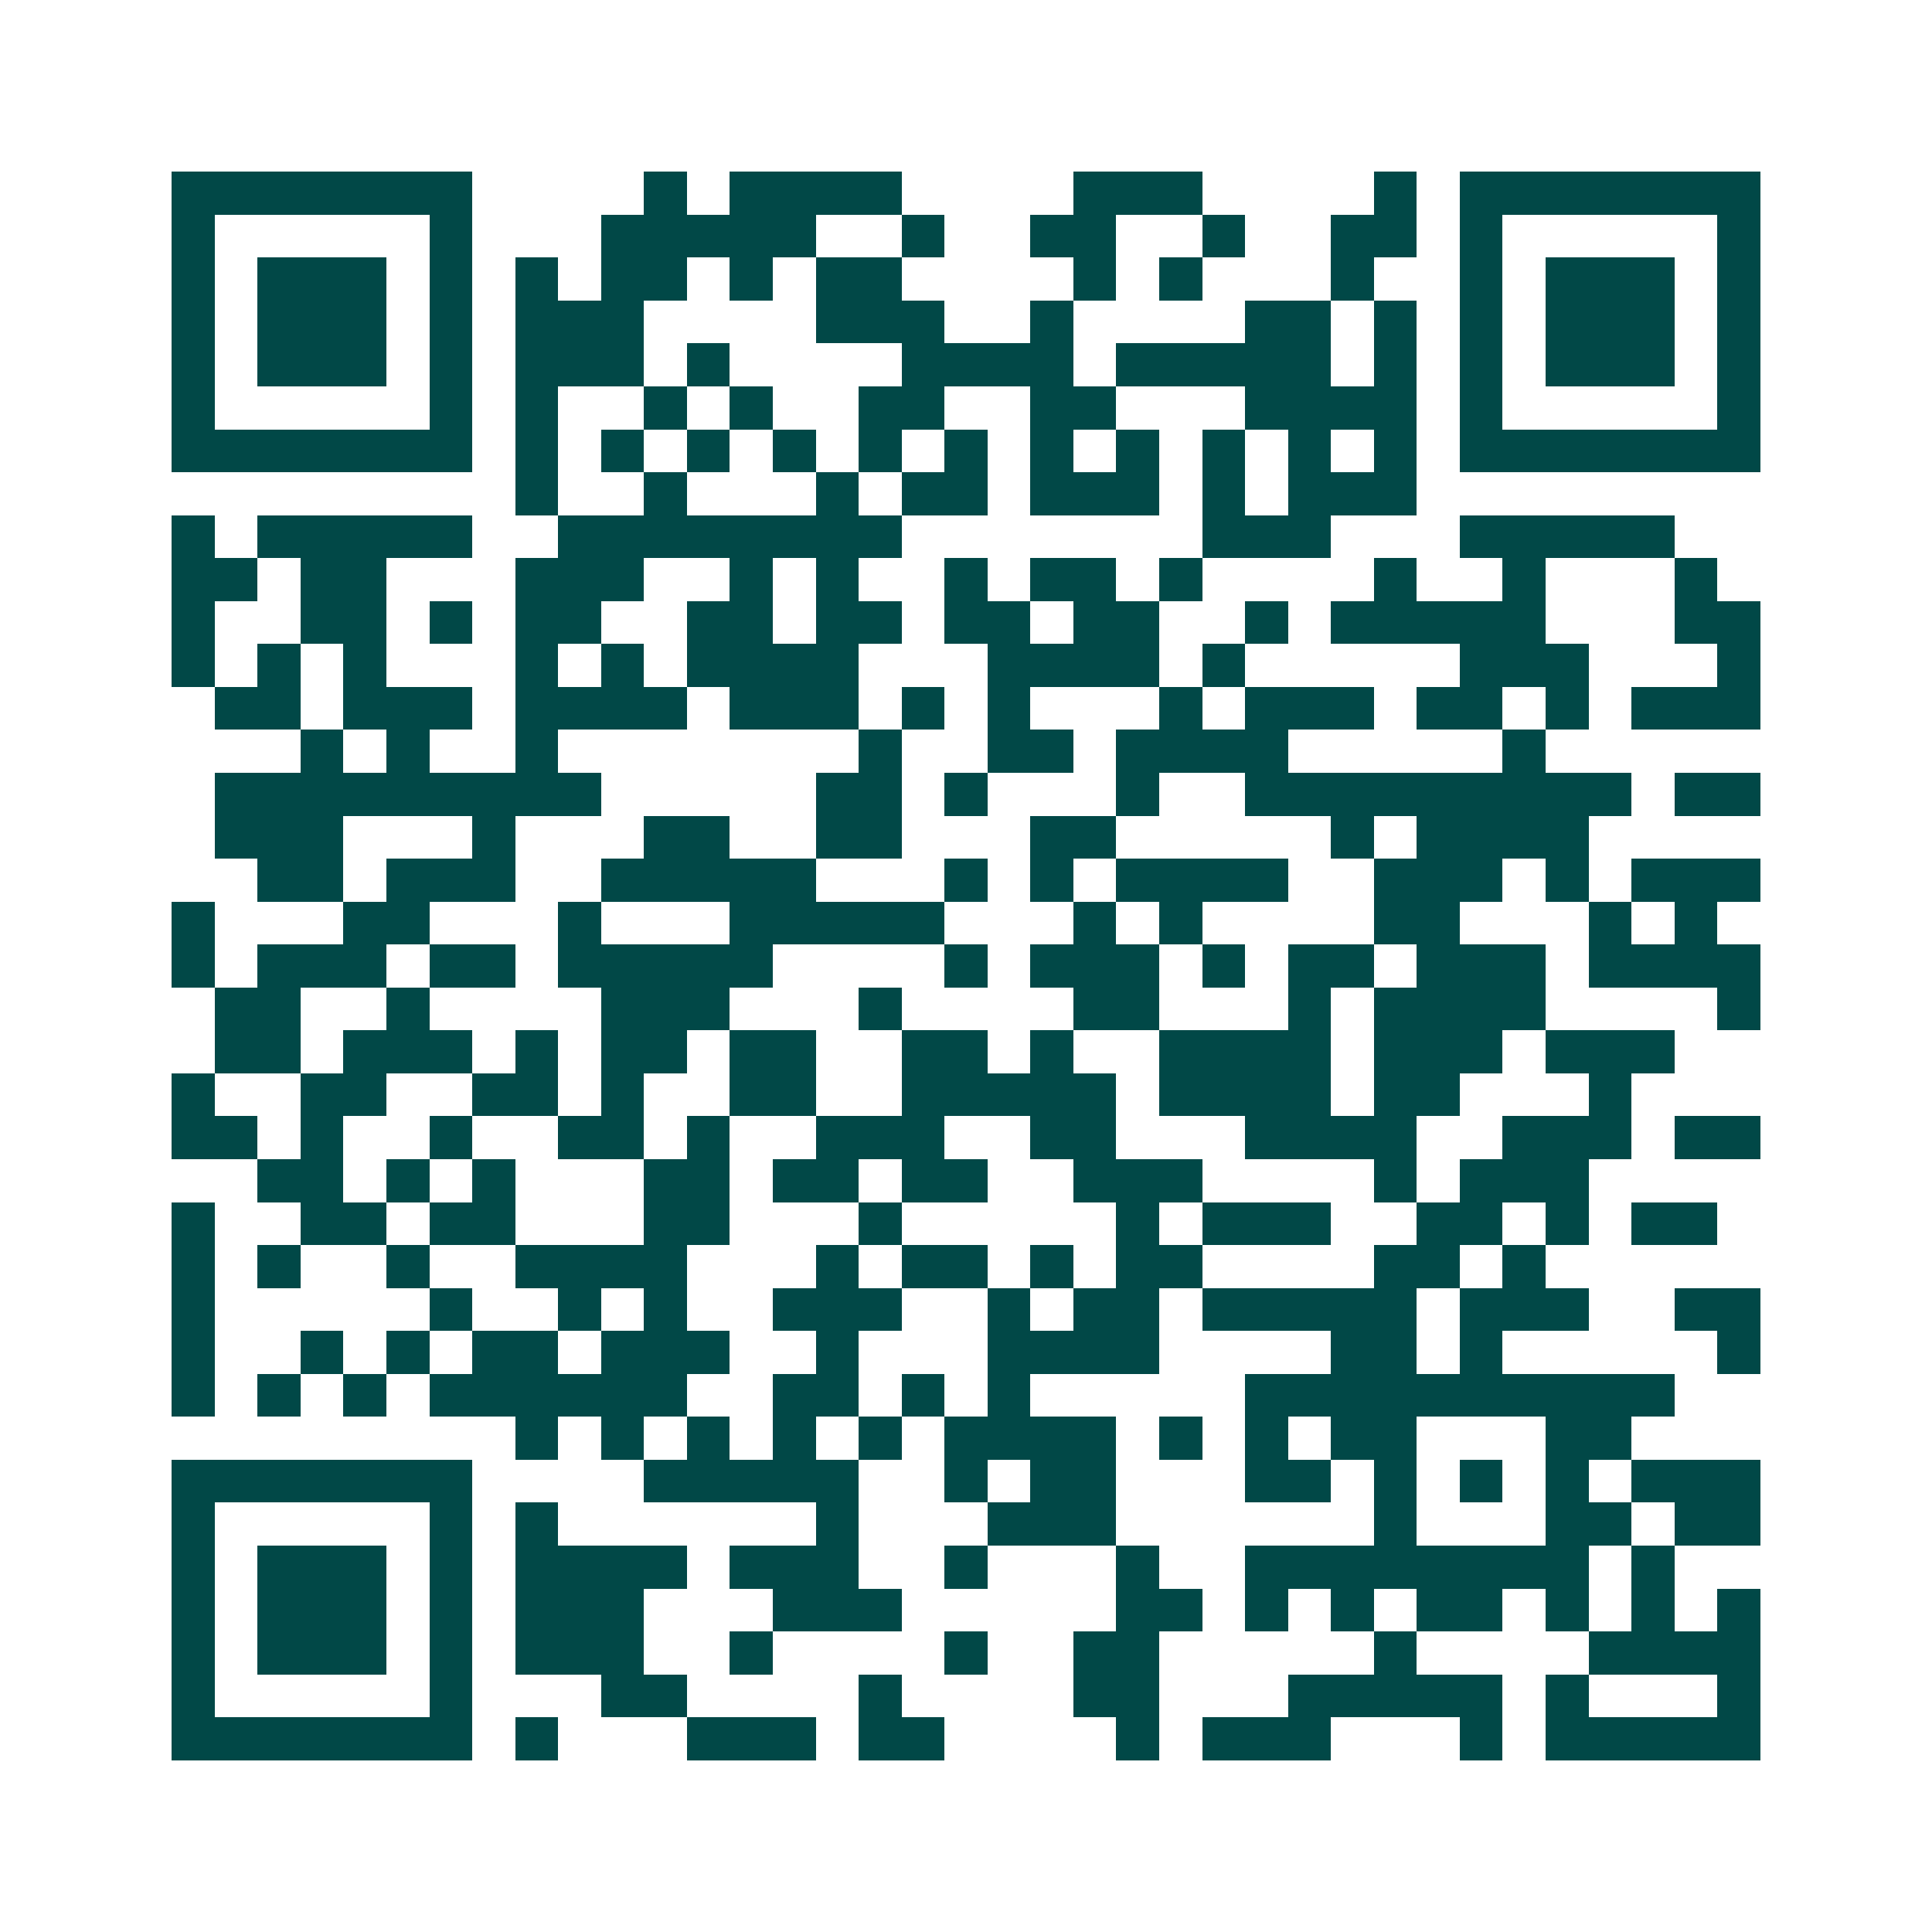 <svg xmlns="http://www.w3.org/2000/svg" width="200" height="200" viewBox="0 0 45 45" shape-rendering="crispEdges"><path fill="#ffffff" d="M0 0h45v45H0z"/><path stroke="#014847" d="M4 4.5h7m4 0h1m1 0h4m4 0h3m4 0h1m1 0h7M4 5.5h1m5 0h1m3 0h5m2 0h1m2 0h2m2 0h1m2 0h2m1 0h1m5 0h1M4 6.5h1m1 0h3m1 0h1m1 0h1m1 0h2m1 0h1m1 0h2m4 0h1m1 0h1m3 0h1m2 0h1m1 0h3m1 0h1M4 7.5h1m1 0h3m1 0h1m1 0h3m4 0h3m2 0h1m4 0h2m1 0h1m1 0h1m1 0h3m1 0h1M4 8.5h1m1 0h3m1 0h1m1 0h3m1 0h1m4 0h4m1 0h5m1 0h1m1 0h1m1 0h3m1 0h1M4 9.5h1m5 0h1m1 0h1m2 0h1m1 0h1m2 0h2m2 0h2m3 0h4m1 0h1m5 0h1M4 10.5h7m1 0h1m1 0h1m1 0h1m1 0h1m1 0h1m1 0h1m1 0h1m1 0h1m1 0h1m1 0h1m1 0h1m1 0h7M12 11.5h1m2 0h1m3 0h1m1 0h2m1 0h3m1 0h1m1 0h3M4 12.5h1m1 0h5m2 0h8m7 0h3m3 0h5M4 13.5h2m1 0h2m3 0h3m2 0h1m1 0h1m2 0h1m1 0h2m1 0h1m4 0h1m2 0h1m3 0h1M4 14.5h1m2 0h2m1 0h1m1 0h2m2 0h2m1 0h2m1 0h2m1 0h2m2 0h1m1 0h5m3 0h2M4 15.5h1m1 0h1m1 0h1m3 0h1m1 0h1m1 0h4m3 0h4m1 0h1m5 0h3m3 0h1M5 16.5h2m1 0h3m1 0h4m1 0h3m1 0h1m1 0h1m3 0h1m1 0h3m1 0h2m1 0h1m1 0h3M7 17.5h1m1 0h1m2 0h1m7 0h1m2 0h2m1 0h4m5 0h1M5 18.5h9m5 0h2m1 0h1m3 0h1m2 0h9m1 0h2M5 19.5h3m3 0h1m3 0h2m2 0h2m3 0h2m5 0h1m1 0h4M6 20.5h2m1 0h3m2 0h5m3 0h1m1 0h1m1 0h4m2 0h3m1 0h1m1 0h3M4 21.5h1m3 0h2m3 0h1m3 0h5m3 0h1m1 0h1m4 0h2m3 0h1m1 0h1M4 22.5h1m1 0h3m1 0h2m1 0h5m4 0h1m1 0h3m1 0h1m1 0h2m1 0h3m1 0h4M5 23.5h2m2 0h1m4 0h3m3 0h1m4 0h2m3 0h1m1 0h4m4 0h1M5 24.5h2m1 0h3m1 0h1m1 0h2m1 0h2m2 0h2m1 0h1m2 0h4m1 0h3m1 0h3M4 25.5h1m2 0h2m2 0h2m1 0h1m2 0h2m2 0h5m1 0h4m1 0h2m3 0h1M4 26.5h2m1 0h1m2 0h1m2 0h2m1 0h1m2 0h3m2 0h2m3 0h4m2 0h3m1 0h2M6 27.5h2m1 0h1m1 0h1m3 0h2m1 0h2m1 0h2m2 0h3m4 0h1m1 0h3M4 28.5h1m2 0h2m1 0h2m3 0h2m3 0h1m5 0h1m1 0h3m2 0h2m1 0h1m1 0h2M4 29.5h1m1 0h1m2 0h1m2 0h4m3 0h1m1 0h2m1 0h1m1 0h2m4 0h2m1 0h1M4 30.5h1m5 0h1m2 0h1m1 0h1m2 0h3m2 0h1m1 0h2m1 0h5m1 0h3m2 0h2M4 31.5h1m2 0h1m1 0h1m1 0h2m1 0h3m2 0h1m3 0h4m4 0h2m1 0h1m5 0h1M4 32.5h1m1 0h1m1 0h1m1 0h6m2 0h2m1 0h1m1 0h1m5 0h10M12 33.5h1m1 0h1m1 0h1m1 0h1m1 0h1m1 0h4m1 0h1m1 0h1m1 0h2m3 0h2M4 34.5h7m4 0h5m2 0h1m1 0h2m3 0h2m1 0h1m1 0h1m1 0h1m1 0h3M4 35.5h1m5 0h1m1 0h1m6 0h1m3 0h3m6 0h1m3 0h2m1 0h2M4 36.5h1m1 0h3m1 0h1m1 0h4m1 0h3m2 0h1m3 0h1m2 0h8m1 0h1M4 37.5h1m1 0h3m1 0h1m1 0h3m3 0h3m5 0h2m1 0h1m1 0h1m1 0h2m1 0h1m1 0h1m1 0h1M4 38.5h1m1 0h3m1 0h1m1 0h3m2 0h1m4 0h1m2 0h2m5 0h1m4 0h4M4 39.5h1m5 0h1m3 0h2m4 0h1m4 0h2m3 0h5m1 0h1m3 0h1M4 40.5h7m1 0h1m3 0h3m1 0h2m4 0h1m1 0h3m3 0h1m1 0h5"/></svg>

